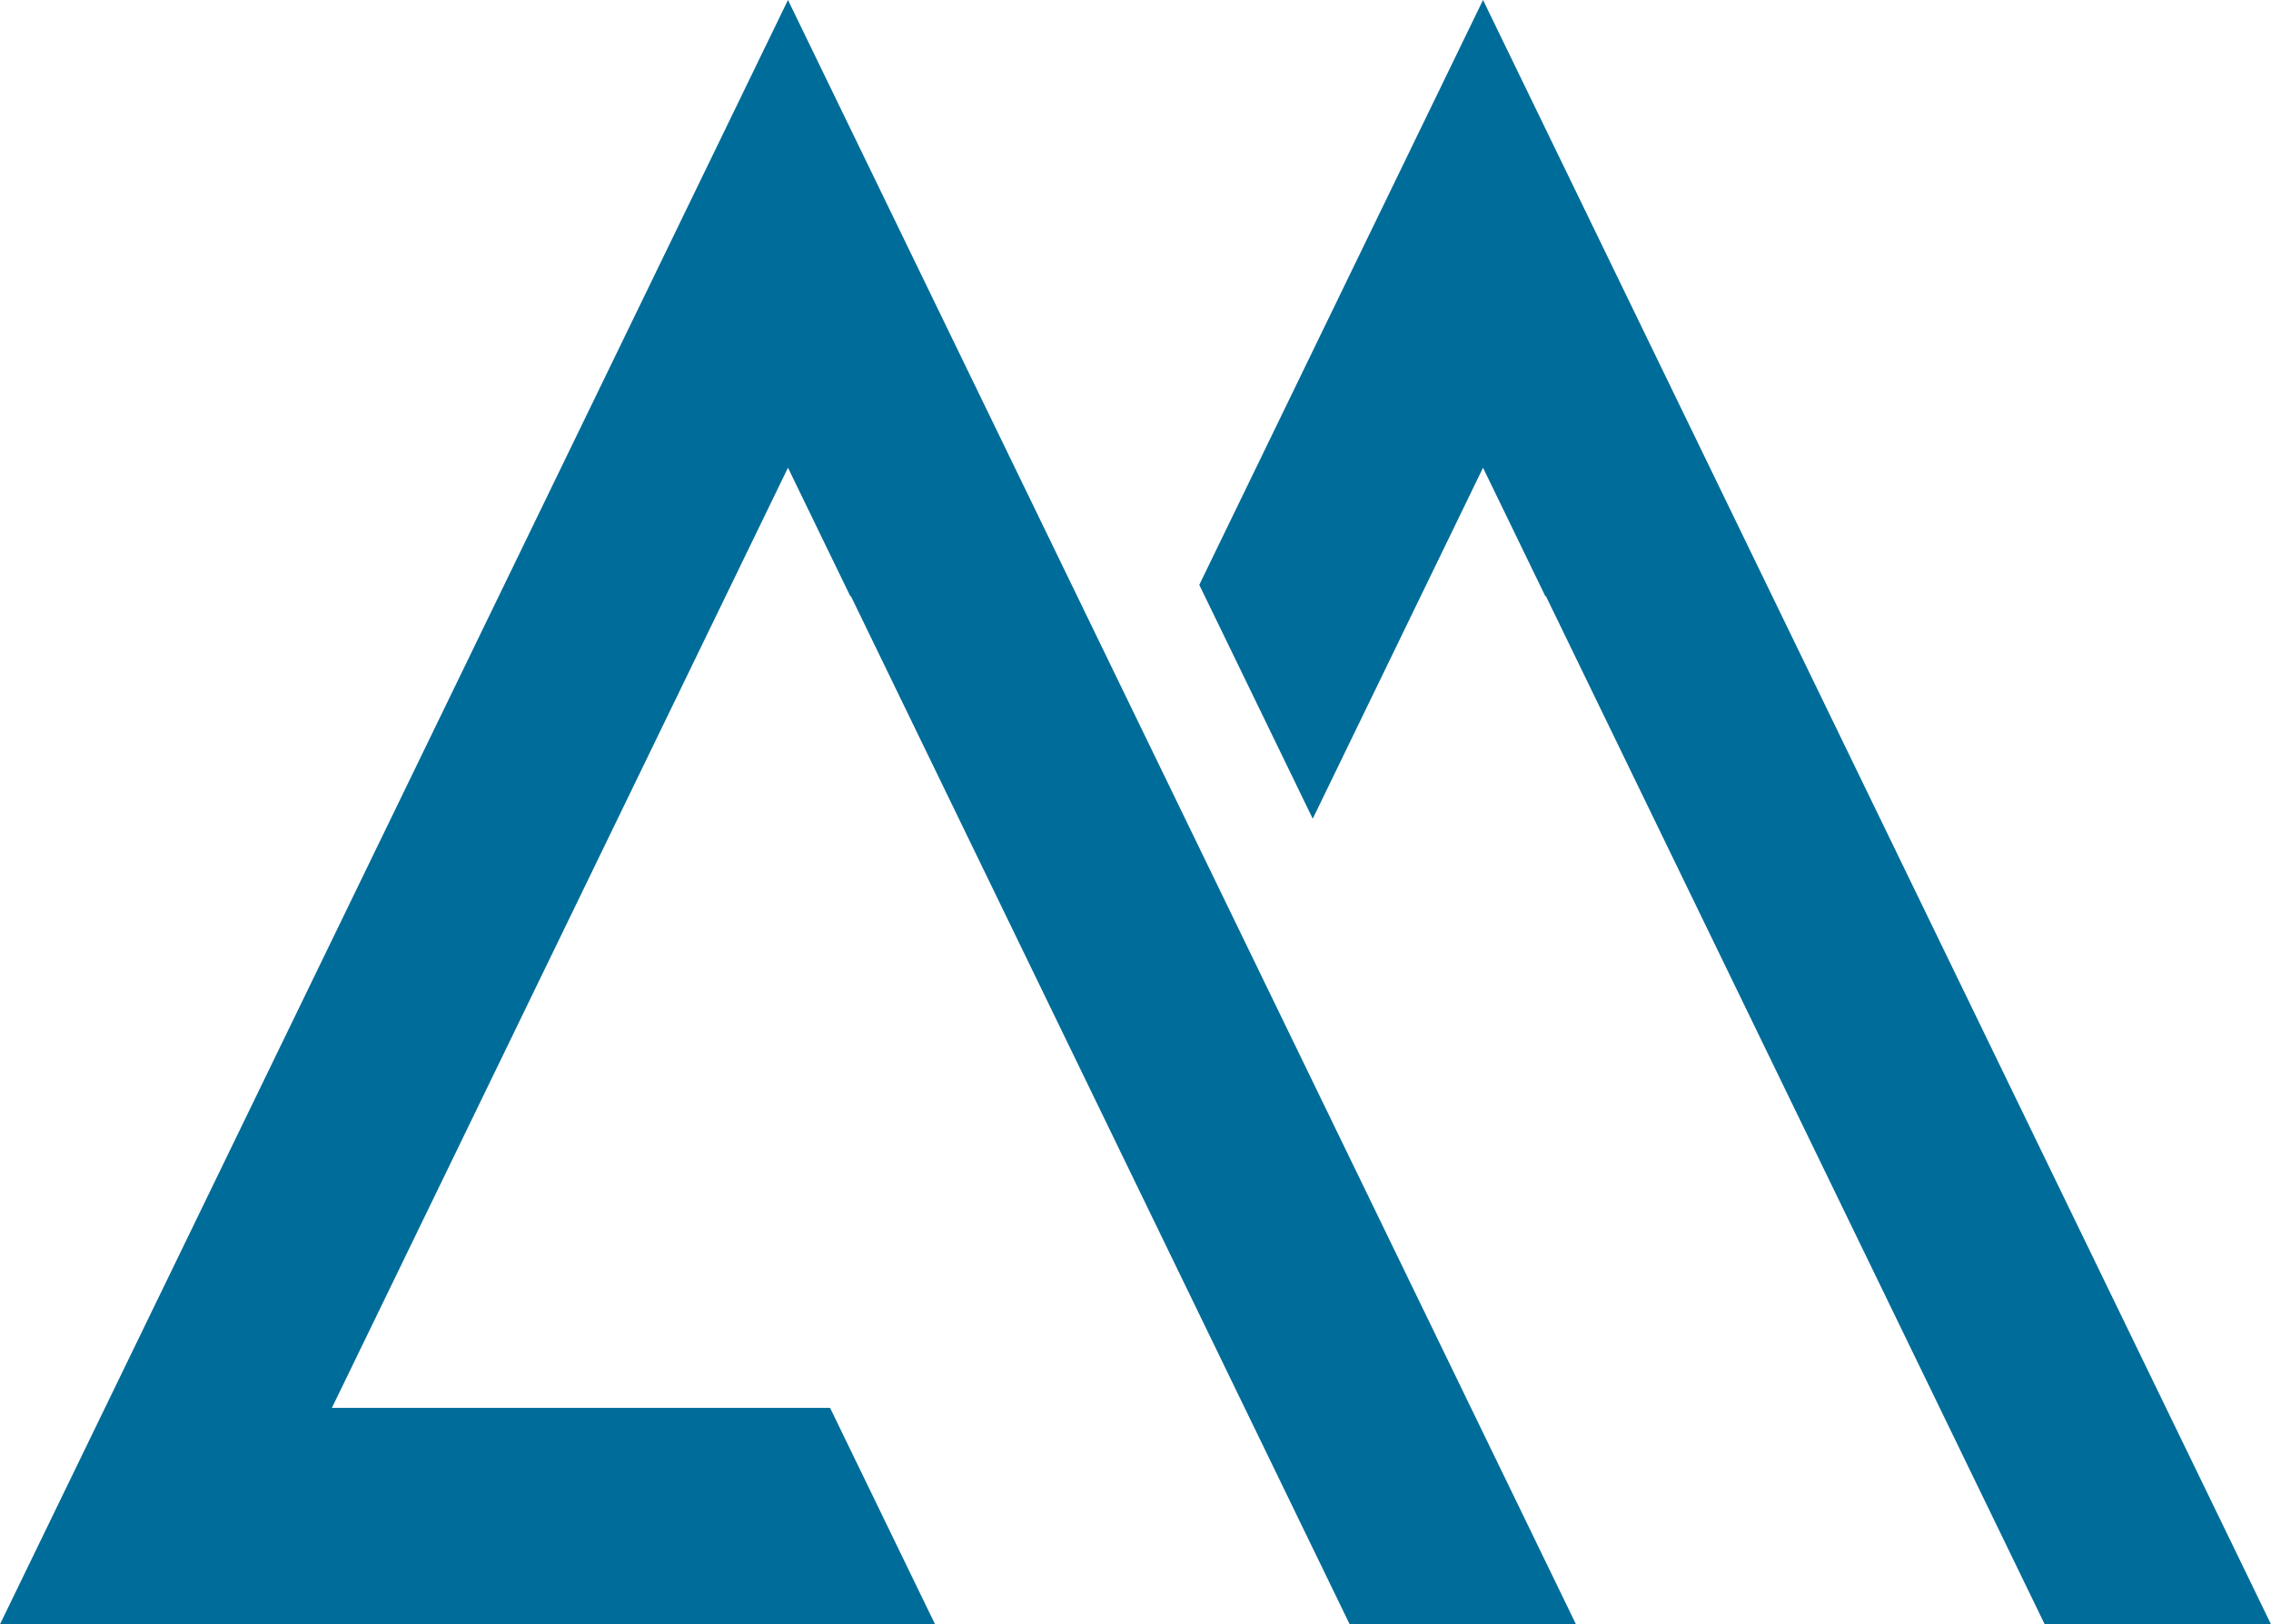 <?xml version="1.0" encoding="UTF-8"?><svg id="Laag_2" xmlns="http://www.w3.org/2000/svg" viewBox="0 0 789.17 564.51"><defs><style>.cls-1{fill:#006c99;}</style></defs><polygon class="cls-1" points="288.45 489.3 115.33 489.3 273.82 162.55 295.55 207.35 295.62 207.05 469.01 564.51 547.65 564.51 273.82 0 0 564.51 324.93 564.51 288.45 489.3"/><polygon class="cls-1" points="515.35 0 416.75 203.26 456.18 284.54 515.35 162.55 537.07 207.35 537.14 207.05 710.53 564.51 789.17 564.51 515.35 0"/></svg>
